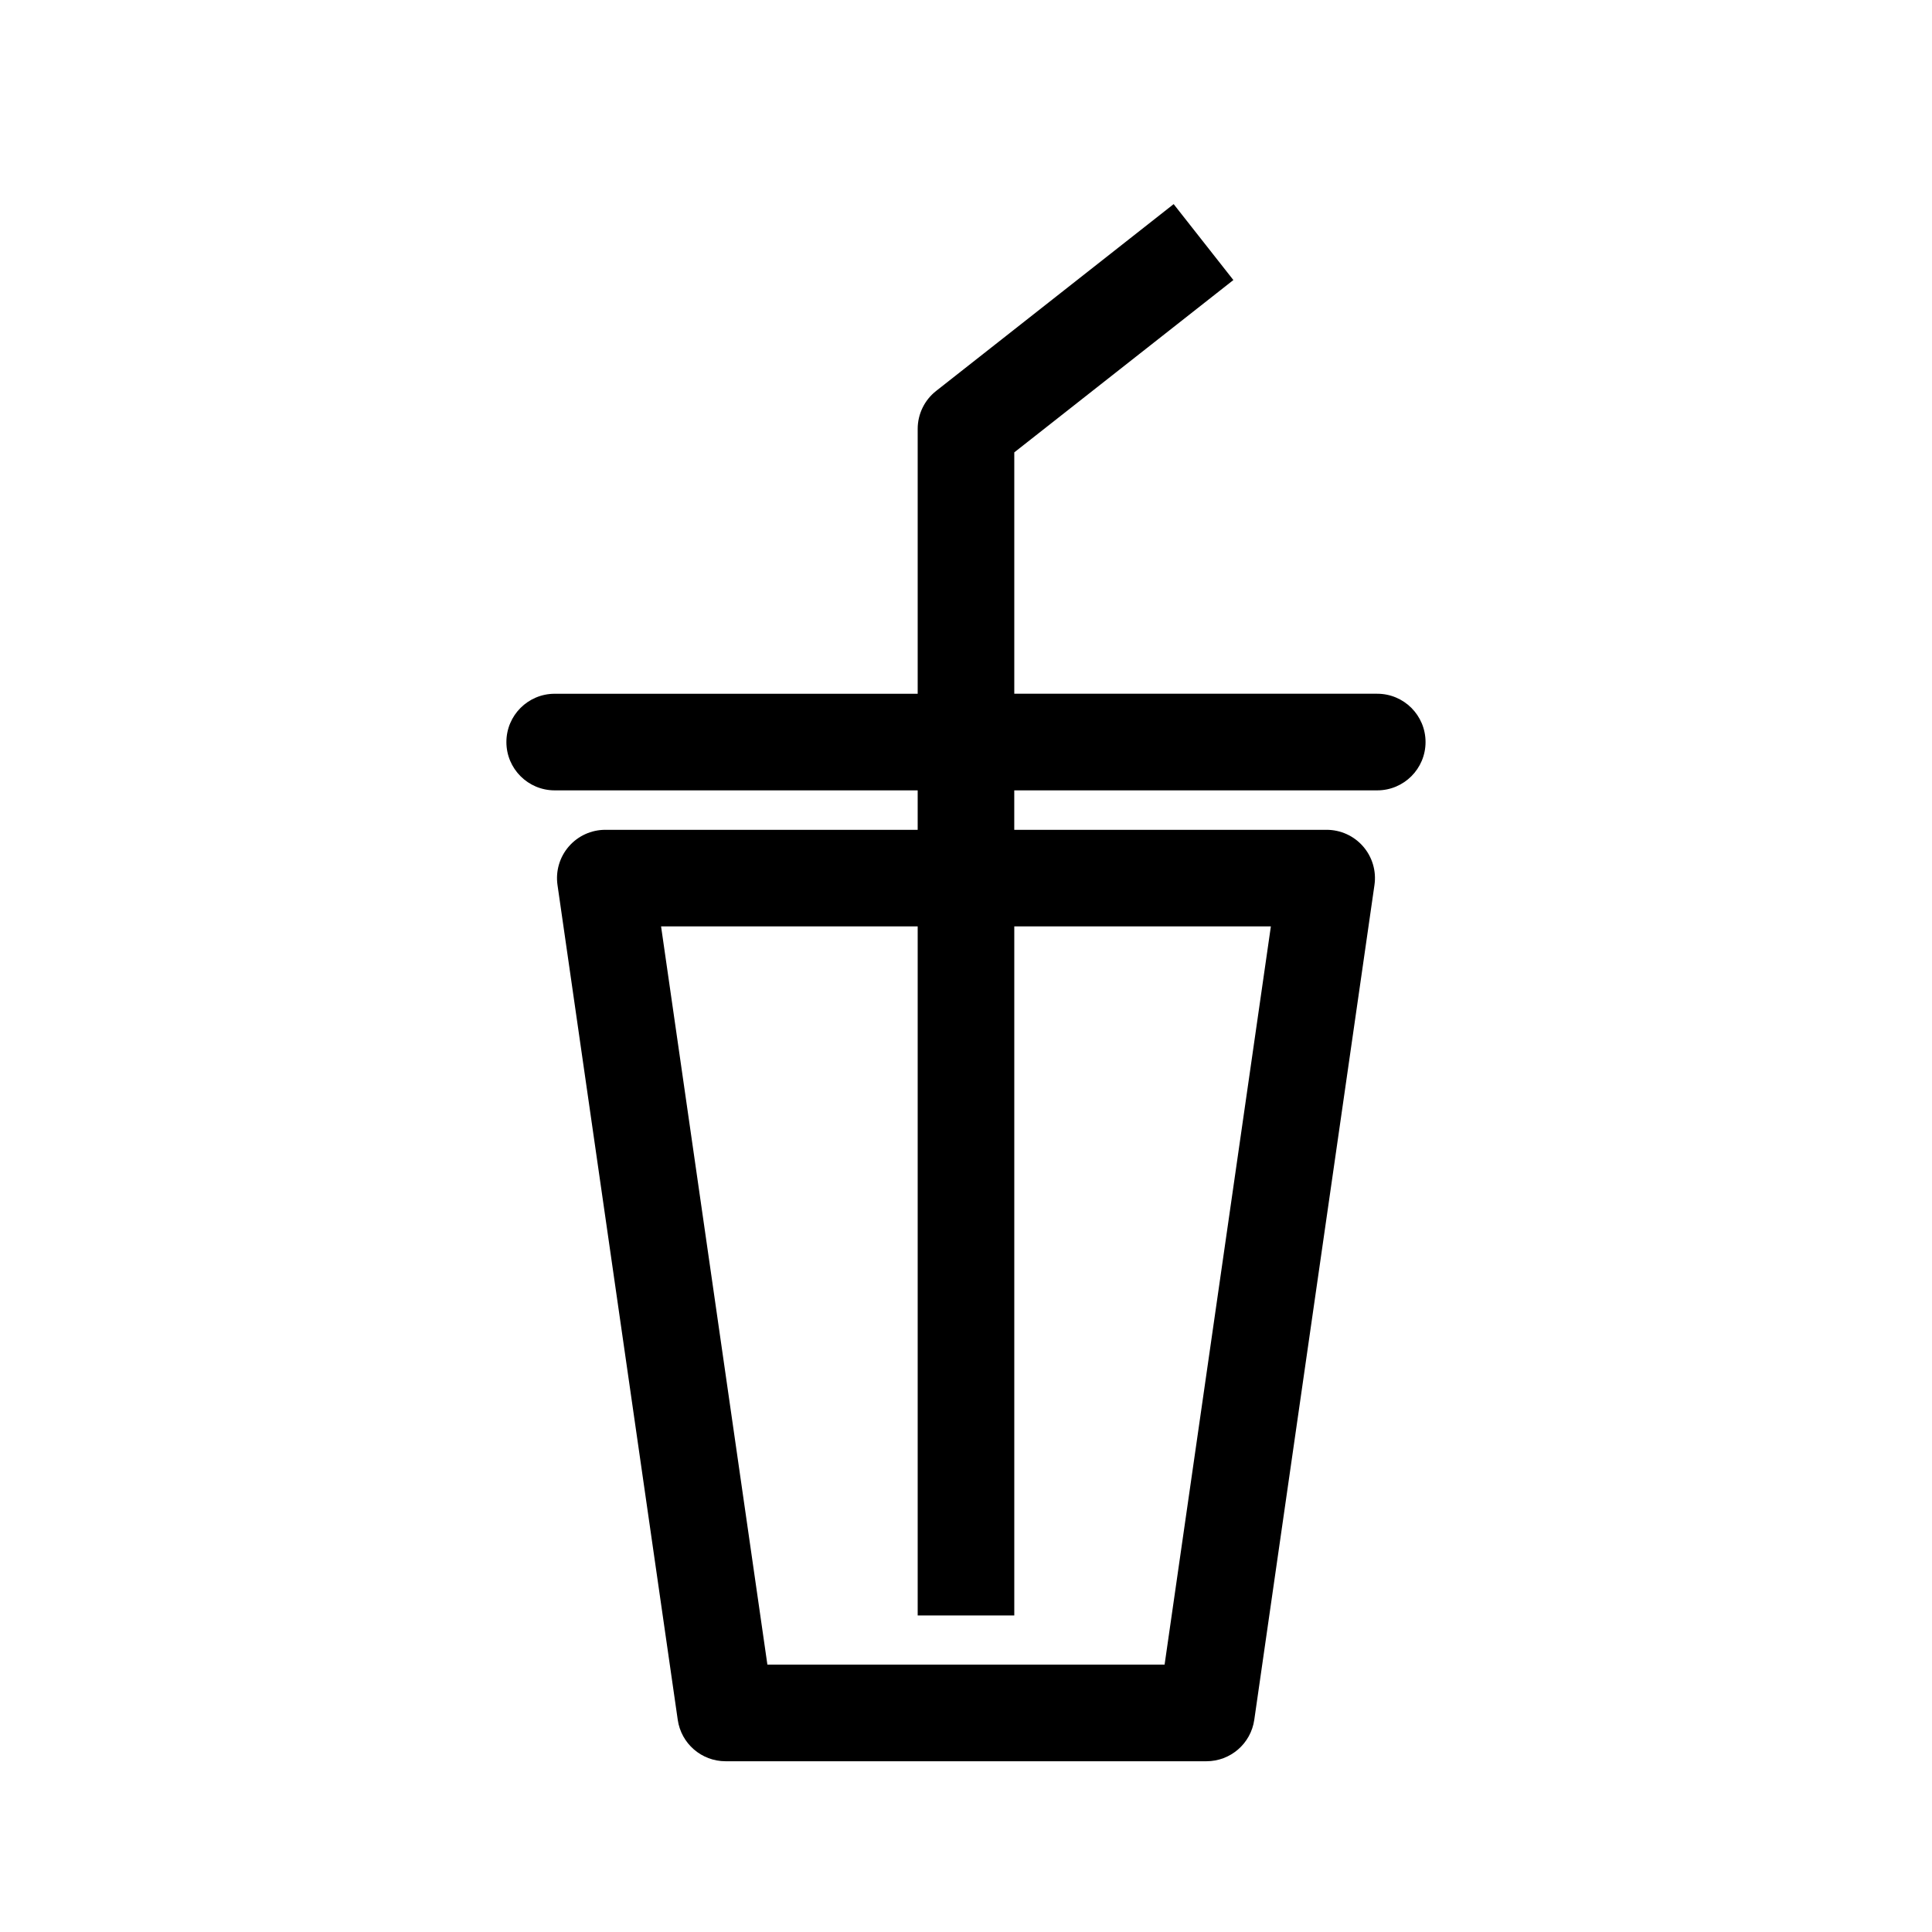 <svg xmlns="http://www.w3.org/2000/svg" xmlns:xlink="http://www.w3.org/1999/xlink" version="1.0" id="Layer_1" x="0px" y="0px" width="100px" height="100px" viewBox="0 0 100 100" enable-background="new 0 0 100 100" xml:space="preserve">
<path fill="#000000" d="M71.286,35.908H52.499V23.415l11.34-8.92l-3.091-3.93l-12.295,9.671c-0.603,0.474-0.954,1.198-0.954,1.965  v13.708H28.711c-1.381,0-2.5,1.119-2.5,2.5s1.119,2.5,2.5,2.5h18.788v2.042H31.331c-0.725,0-1.415,0.314-1.89,0.863  c-0.475,0.548-0.688,1.275-0.585,1.993l6.224,43.211c0.177,1.23,1.231,2.144,2.475,2.144h24.891c1.243,0,2.297-0.913,2.475-2.144  l6.221-43.211c0.104-0.718-0.11-1.445-0.585-1.993c-0.476-0.549-1.165-0.863-1.89-0.863H52.498v-2.042h18.788  c1.381,0,2.5-1.119,2.5-2.5S72.667,35.908,71.286,35.908z M65.78,47.95l-5.501,38.211H39.72L34.217,47.95h13.282l0,35.667h5V47.95  H65.78z"/>
</svg>